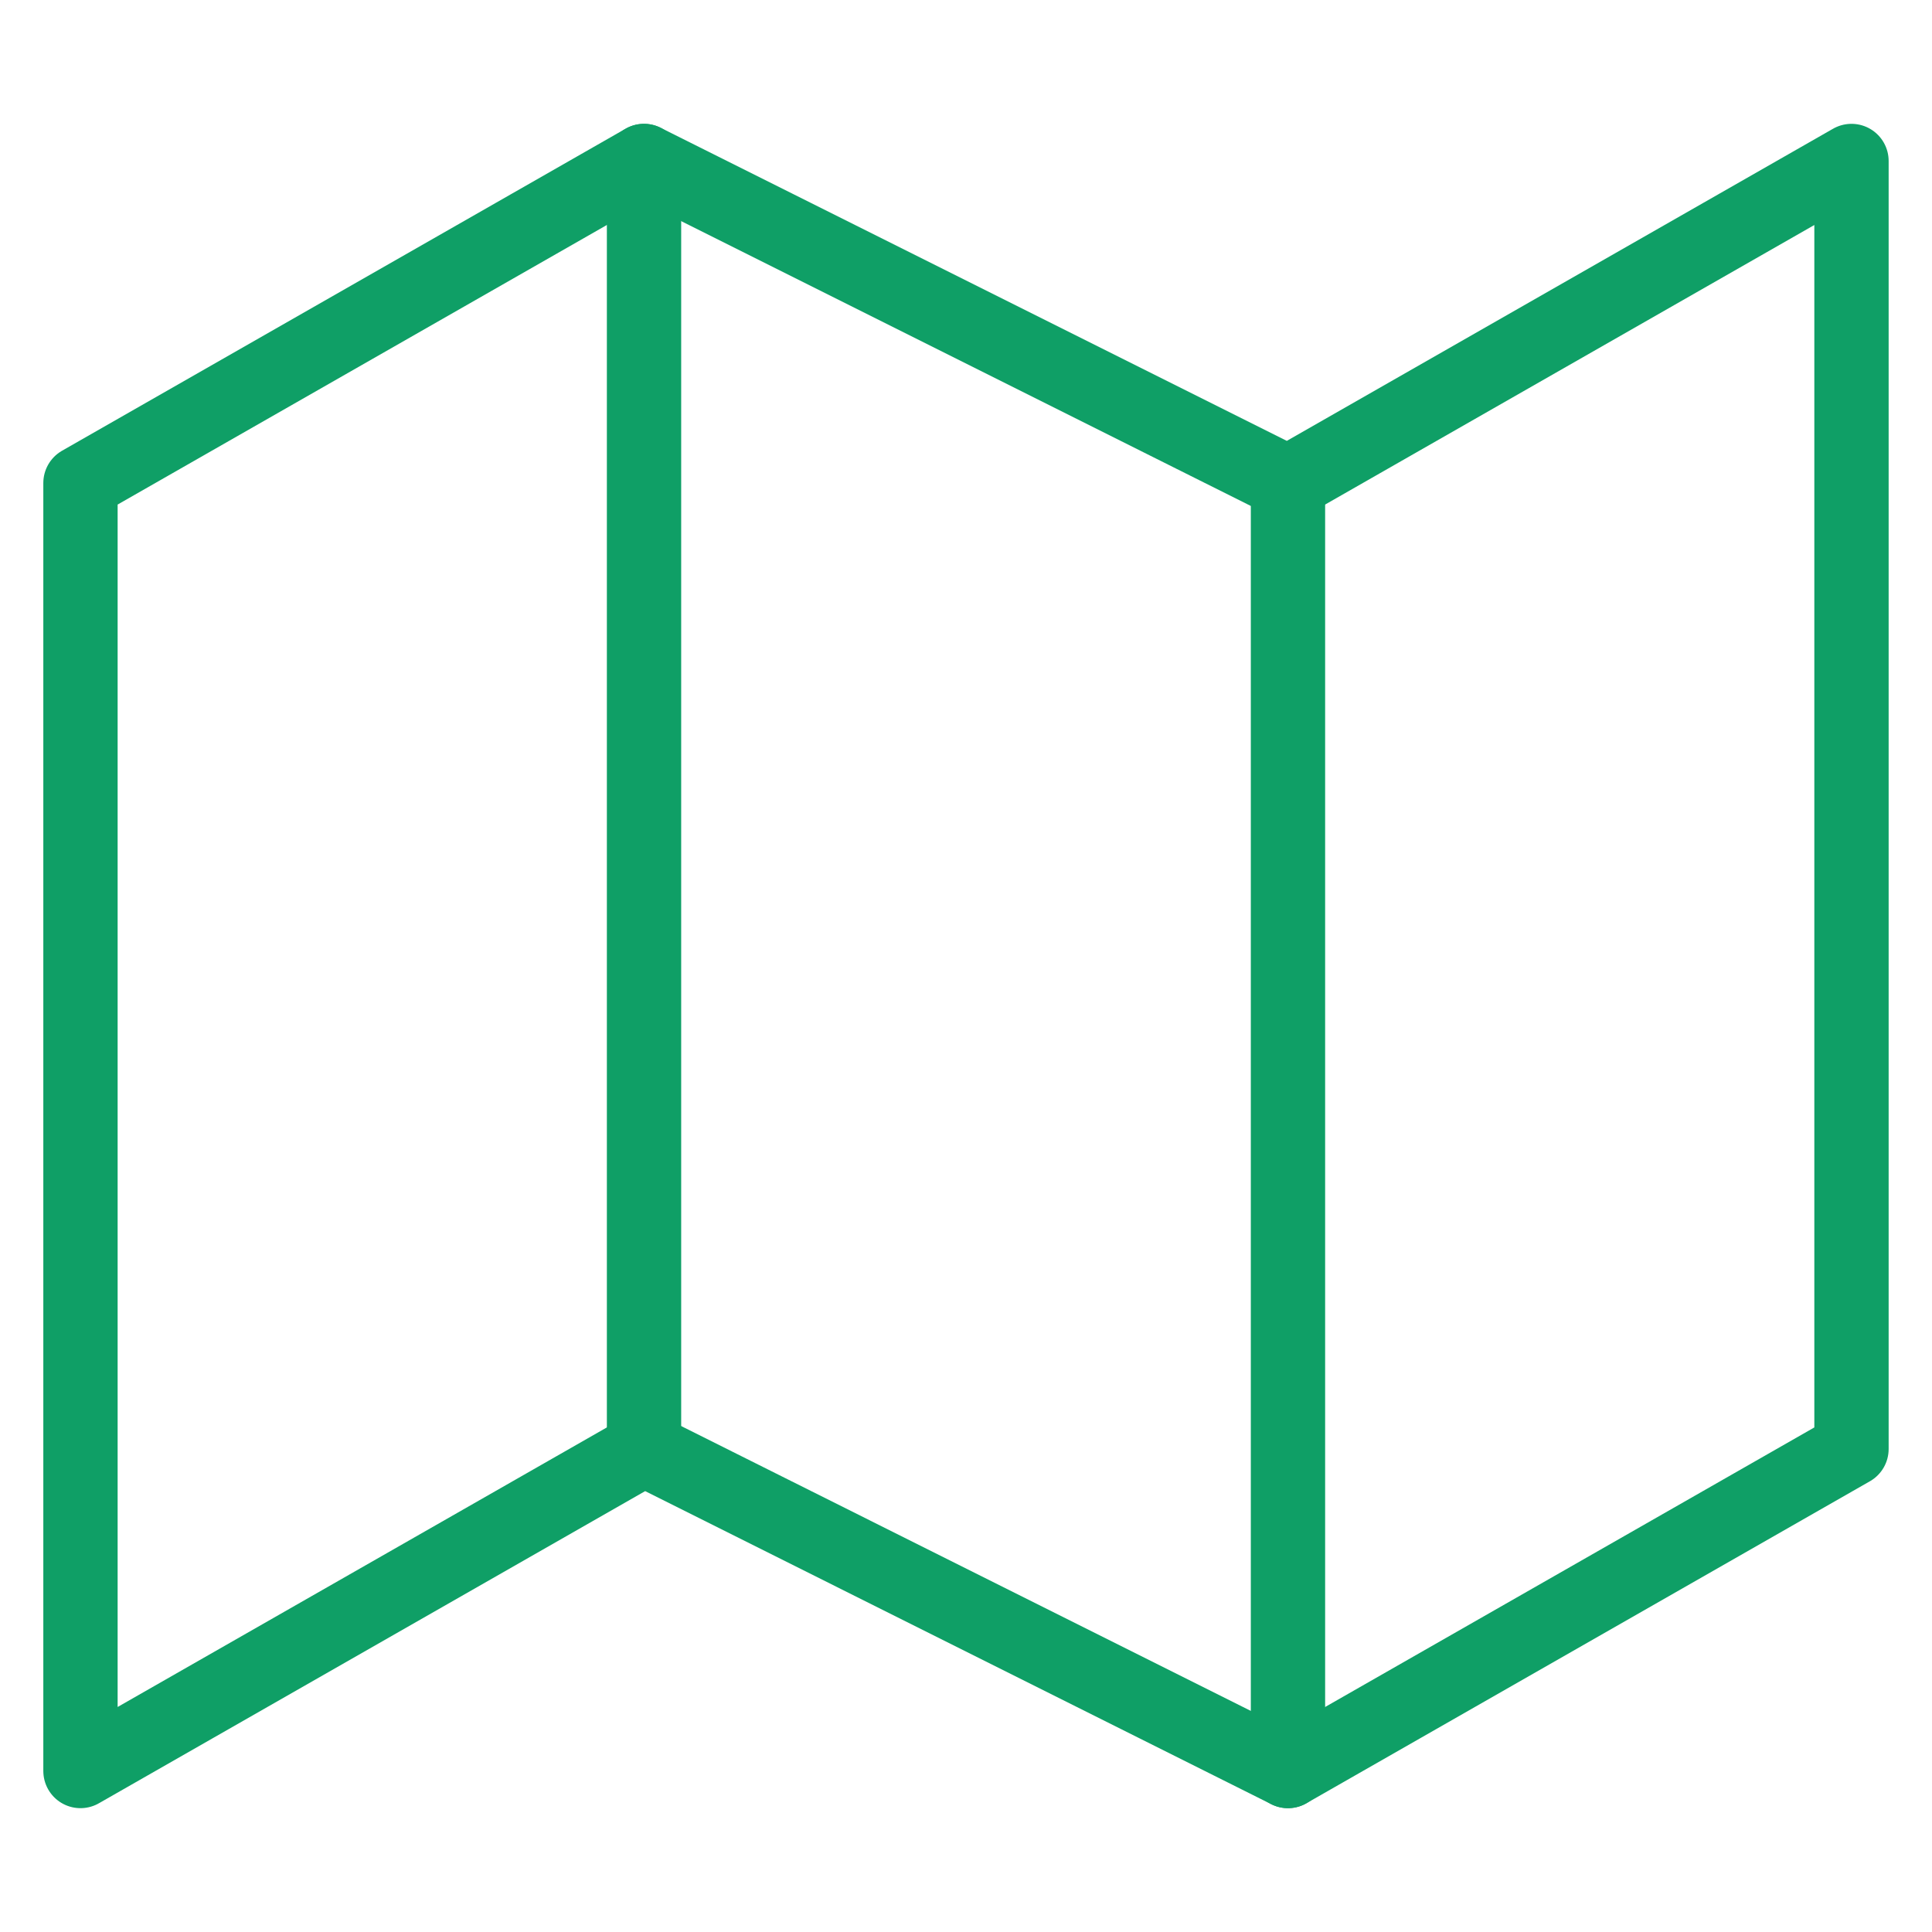 <svg fill="none" height="52" viewBox="0 0 52 52" width="52" xmlns="http://www.w3.org/2000/svg"><g stroke="#0f9f66" stroke-linecap="round" stroke-linejoin="round" stroke-width="2"><path d="m2.166 13v34.667l15.167-8.667 17.333 8.667 15.167-8.667v-34.667l-15.167 8.667-17.333-8.667z"/><path d="m17.334 4.333v34.667"/><path d="m34.666 13v34.667"/></g></svg>